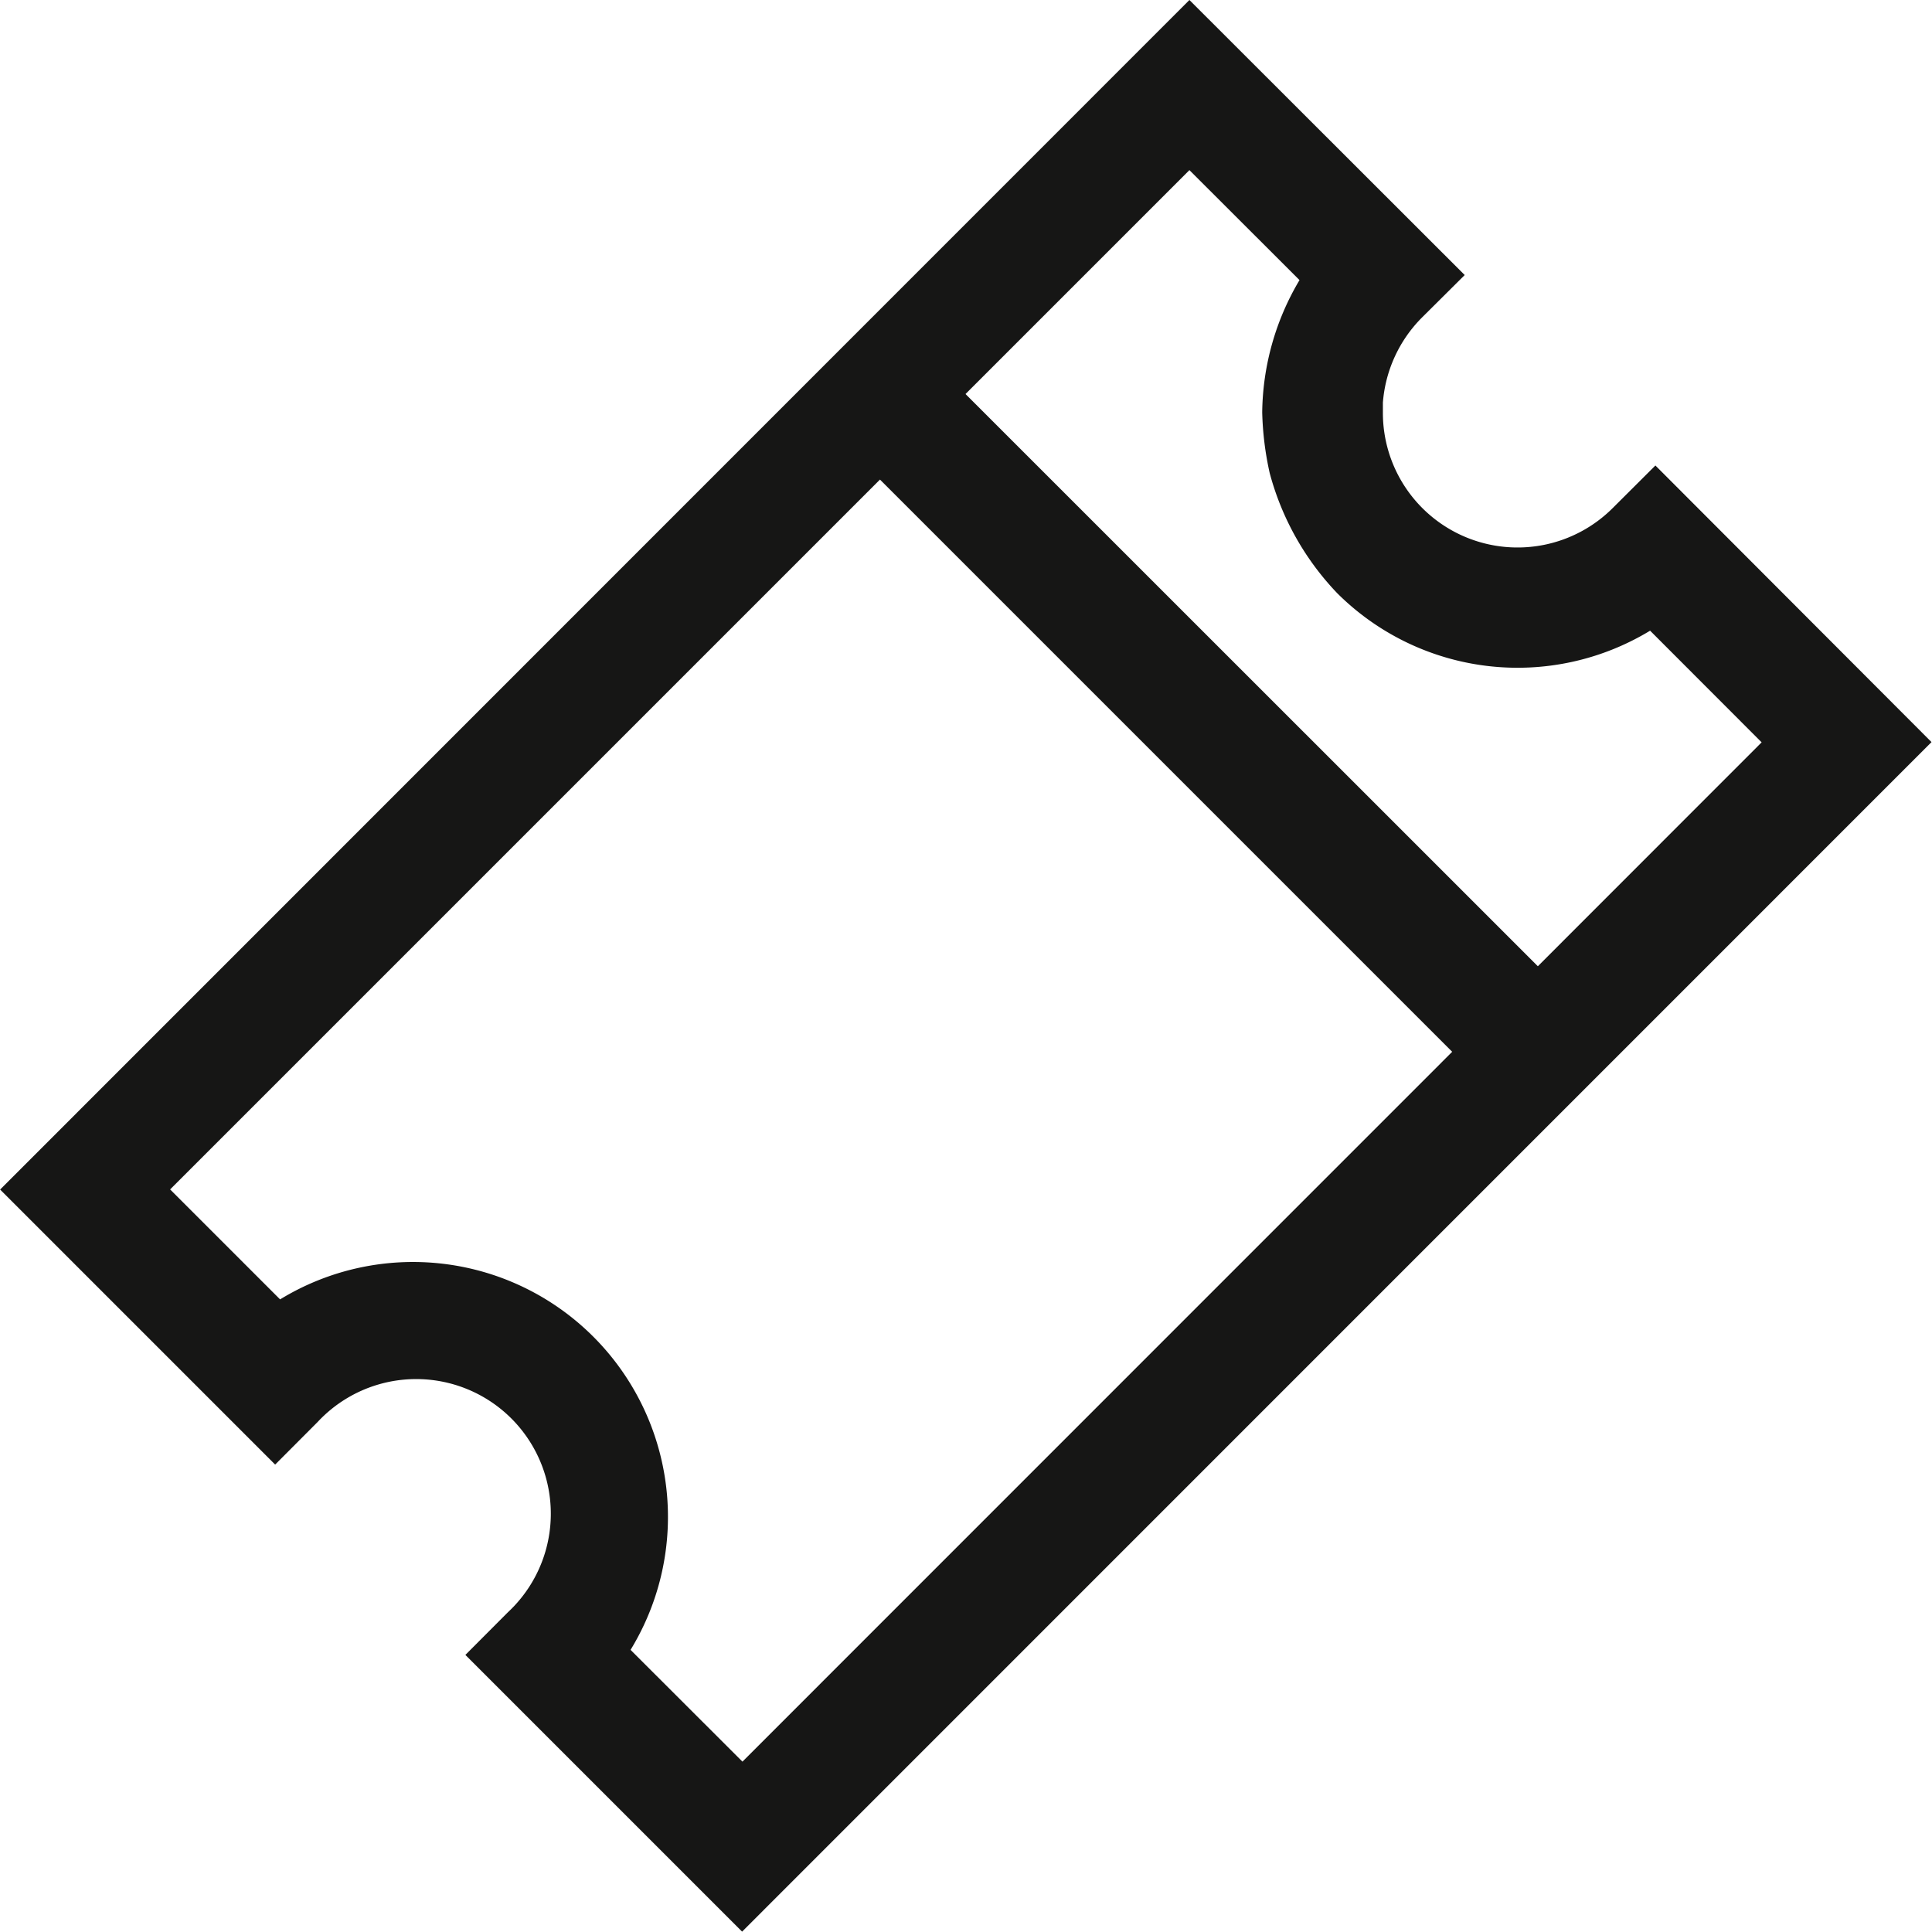 <svg xmlns="http://www.w3.org/2000/svg" width="16.058" height="16.056" viewBox="0 0 16.058 16.056">
  <path id="rozrywka_legend" d="M13.758,3.869l-.354.353a1.119,1.119,0,0,1-1.911-.791V3.347a1.123,1.123,0,0,1,.324-.707l.356-.354L9.885,0,0,9.887l2.286,2.286.353-.354A1.119,1.119,0,1,1,4.221,13.4l-.354.355,2.3,2.3,9.886-9.887Zm-3.206.062a2.3,2.3,0,0,0,.562,1,2.123,2.123,0,0,0,2.6.311l.927.928L12.781,8.031,8.024,3.275,9.885,1.414l.915.914a2.193,2.193,0,0,0-.31,1.1A2.582,2.582,0,0,0,10.552,3.931ZM6.17,14.642l-.93-.929A2.119,2.119,0,0,0,2.327,10.8l-.914-.914,5.9-5.9,4.756,4.756Z" transform="translate(0.001)" fill="#161615"/>
</svg>

